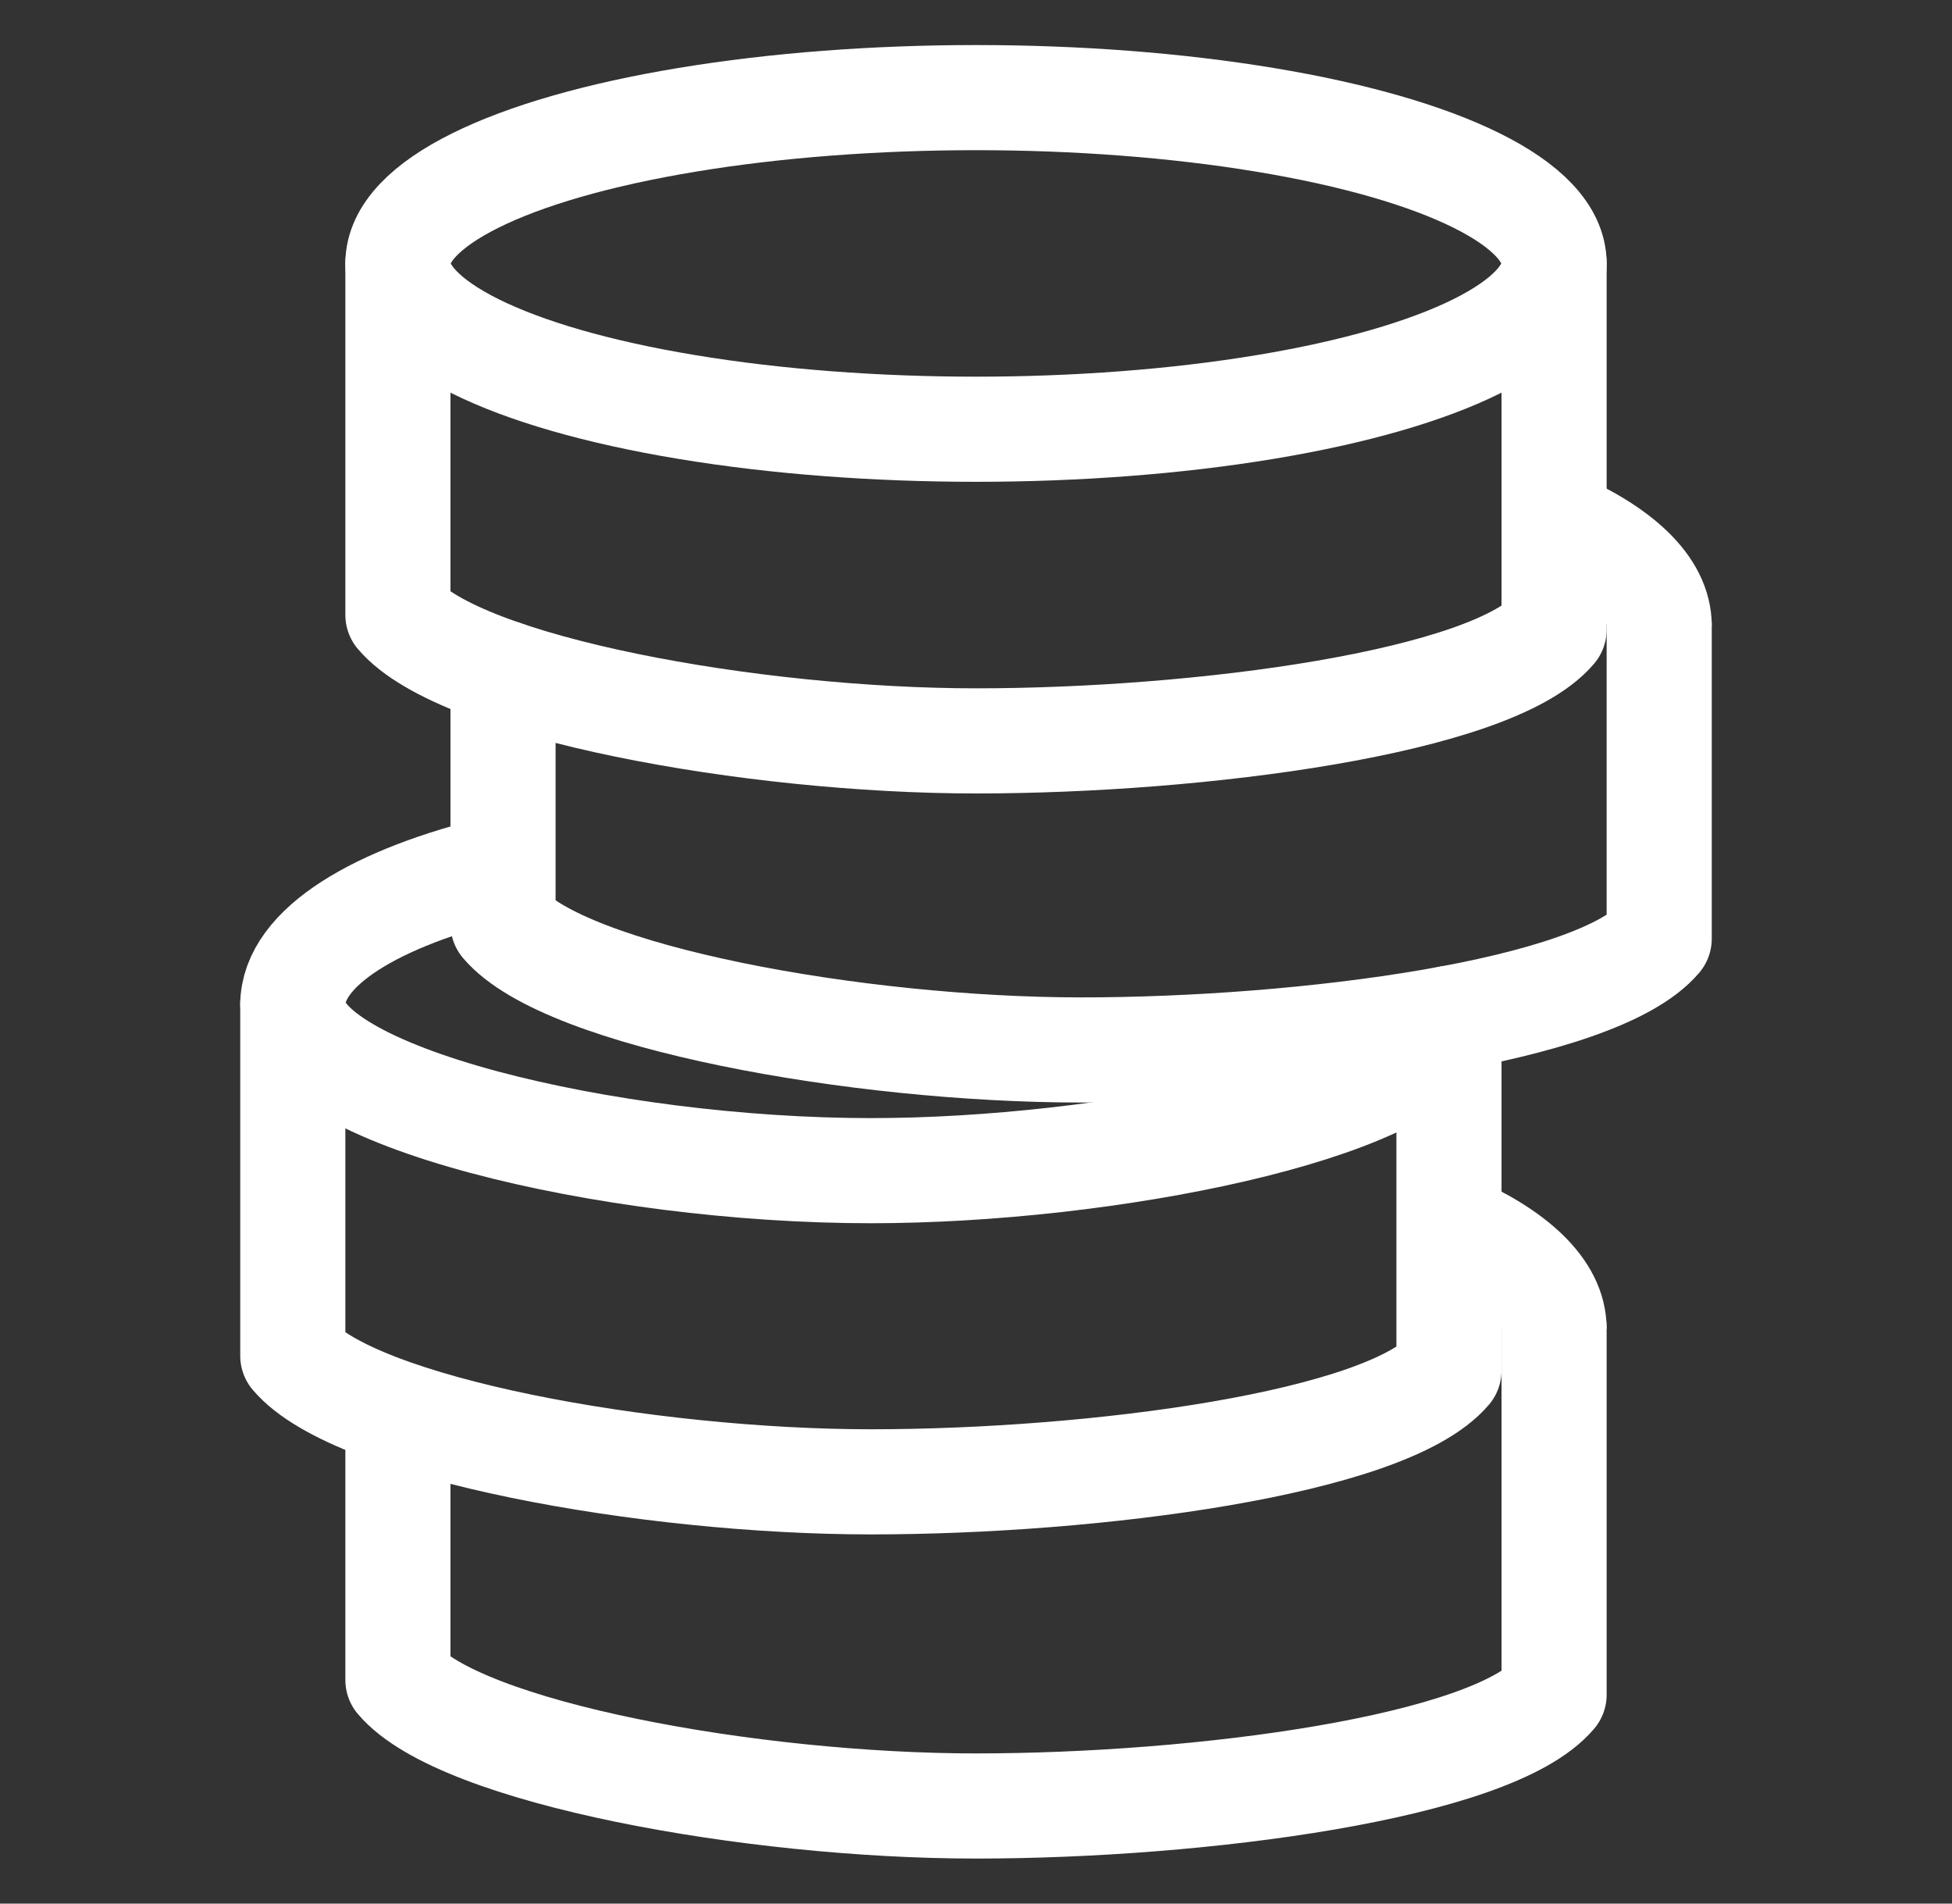 <svg xmlns="http://www.w3.org/2000/svg" width="40" height="39"><rect width="100%" height="100%" fill="#333333" stroke="none"/><g fill="none" fill-rule="evenodd" stroke="#FFF" stroke-width="2.154" transform="translate(6 2)"><path d="m23.67 18.867-.085.228c-.698 1.63-6.877 2.889-11.739 2.889C6.494 21.984 0 20.464 0 18.587c0-1.171 1.696-2.204 4.273-2.815l.035-.02"/><path stroke-linecap="round" stroke-linejoin="round" d="M23.692 18.864v7.215c-1.265 1.494-7.269 2.28-11.846 2.28S1.266 27.272 0 25.777v-7.21"/><path d="M23.692 23.09c1.346.581 2.154 1.326 2.154 2.133"/><path stroke-linecap="round" stroke-linejoin="round" d="M25.846 25.217v7.503C24.581 34.215 18.576 35 14 35c-4.577 0-10.58-1.087-11.846-2.582v-5.434"/><ellipse cx="14" cy="3.397" rx="11.846" ry="3.397"/><path stroke-linecap="round" stroke-linejoin="round" d="M25.846 3.397v7.502c-1.265 1.495-7.27 2.28-11.846 2.28-4.577 0-10.58-1.087-11.846-2.581V3.397"/><path d="M25.846 8.688C27.192 9.268 28 10.014 28 10.82"/><path stroke-linecap="round" stroke-linejoin="round" d="M28 10.815v6.416c-1.265 1.495-7.27 2.28-11.846 2.28-4.577 0-10.58-1.087-11.846-2.582v-5.146"/></g></svg>